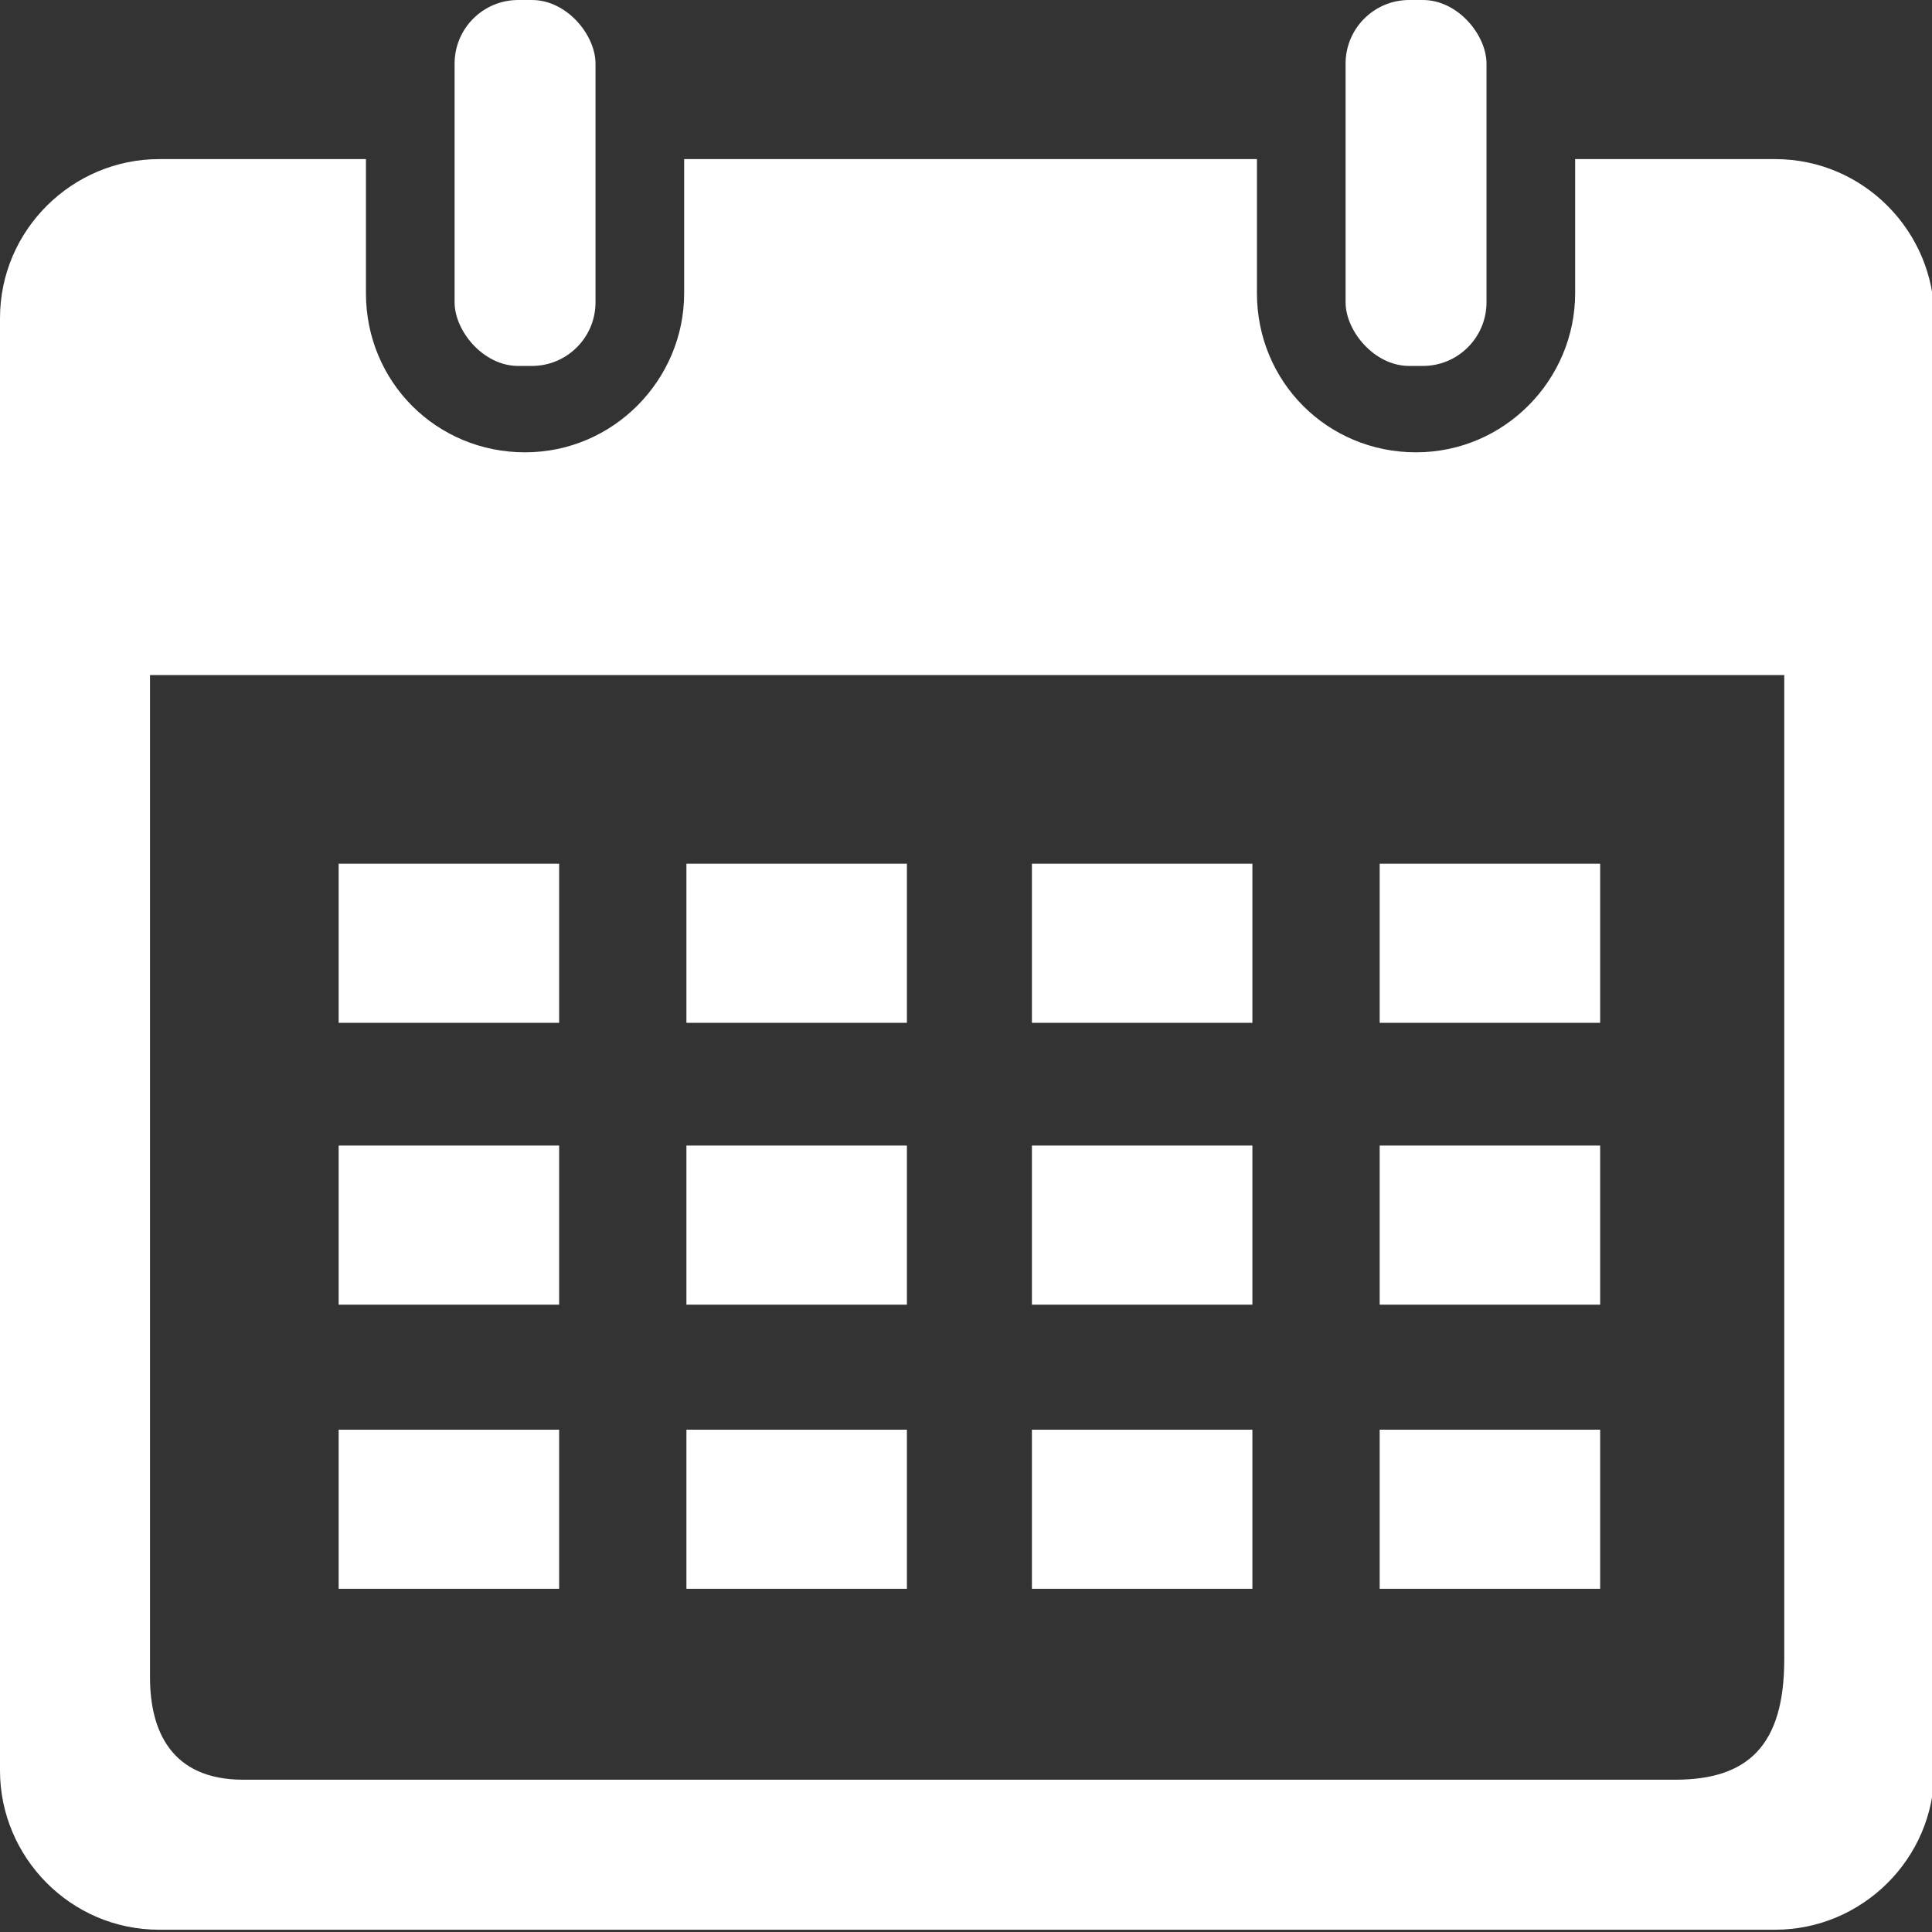 <?xml version="1.0" encoding="UTF-8"?>
<svg id="Calque_1" xmlns="http://www.w3.org/2000/svg" version="1.1" viewBox="0 0 85 85">
  <rect x="0" y="0" width="85" height="85" fill="#333333" stroke="none"/>
  <!-- Generator: Adobe Illustrator 30.0.0, SVG Export Plug-In . SVG Version: 2.1.1 Build 123)  -->
  <defs>
    <style>
      .st0 {
        fill: #fff;
      }
    </style>
  </defs>
  <rect class="st0" x="14.9" y="38" width="9.7" height="7"/>
  <rect class="st0" x="30.2" y="38" width="9.7" height="7"/>
  <rect class="st0" x="45.4" y="38" width="9.7" height="7"/>
  <rect class="st0" x="60.7" y="38" width="9.7" height="7"/>
  <rect class="st0" x="14.9" y="50.4" width="9.7" height="7"/>
  <rect class="st0" x="30.2" y="50.4" width="9.7" height="7"/>
  <rect class="st0" x="45.4" y="50.4" width="9.7" height="7"/>
  <rect class="st0" x="60.7" y="50.4" width="9.7" height="7"/>
  <rect class="st0" x="14.9" y="62.9" width="9.7" height="7"/>
  <rect class="st0" x="30.2" y="62.9" width="9.7" height="7"/>
  <rect class="st0" x="45.4" y="62.9" width="9.7" height="7"/>
  <rect class="st0" x="60.7" y="62.9" width="9.7" height="7"/>
  <rect class="st0" x="20" y="0" width="6.2" height="16.1" rx="2.8" ry="2.8"/>
  <rect class="st0" x="59.2" y="0" width="6.2" height="16.1" rx="2.8" ry="2.8"/>
  <path class="st0" d="M78,7h-8.7v5.9c0,3.8-3.1,7-7,7s-7-3.1-7-7v-5.9h-25.2v5.9c0,3.8-3.1,7-7,7s-7-3.1-7-7v-5.9H7c-3.8,0-7,3.1-7,7v63.9c0,3.8,3.1,7,7,7h71.1c3.8,0,7-3.1,7-7V14c0-3.8-3.1-7-7-7ZM78.5,73c0,3.8-1.6,5.3-4.8,5.3s-59.8,0-63,0-4.1-2.2-4.1-4.5V29.7h71.9s0,40.4,0,43.2Z"/>
</svg>